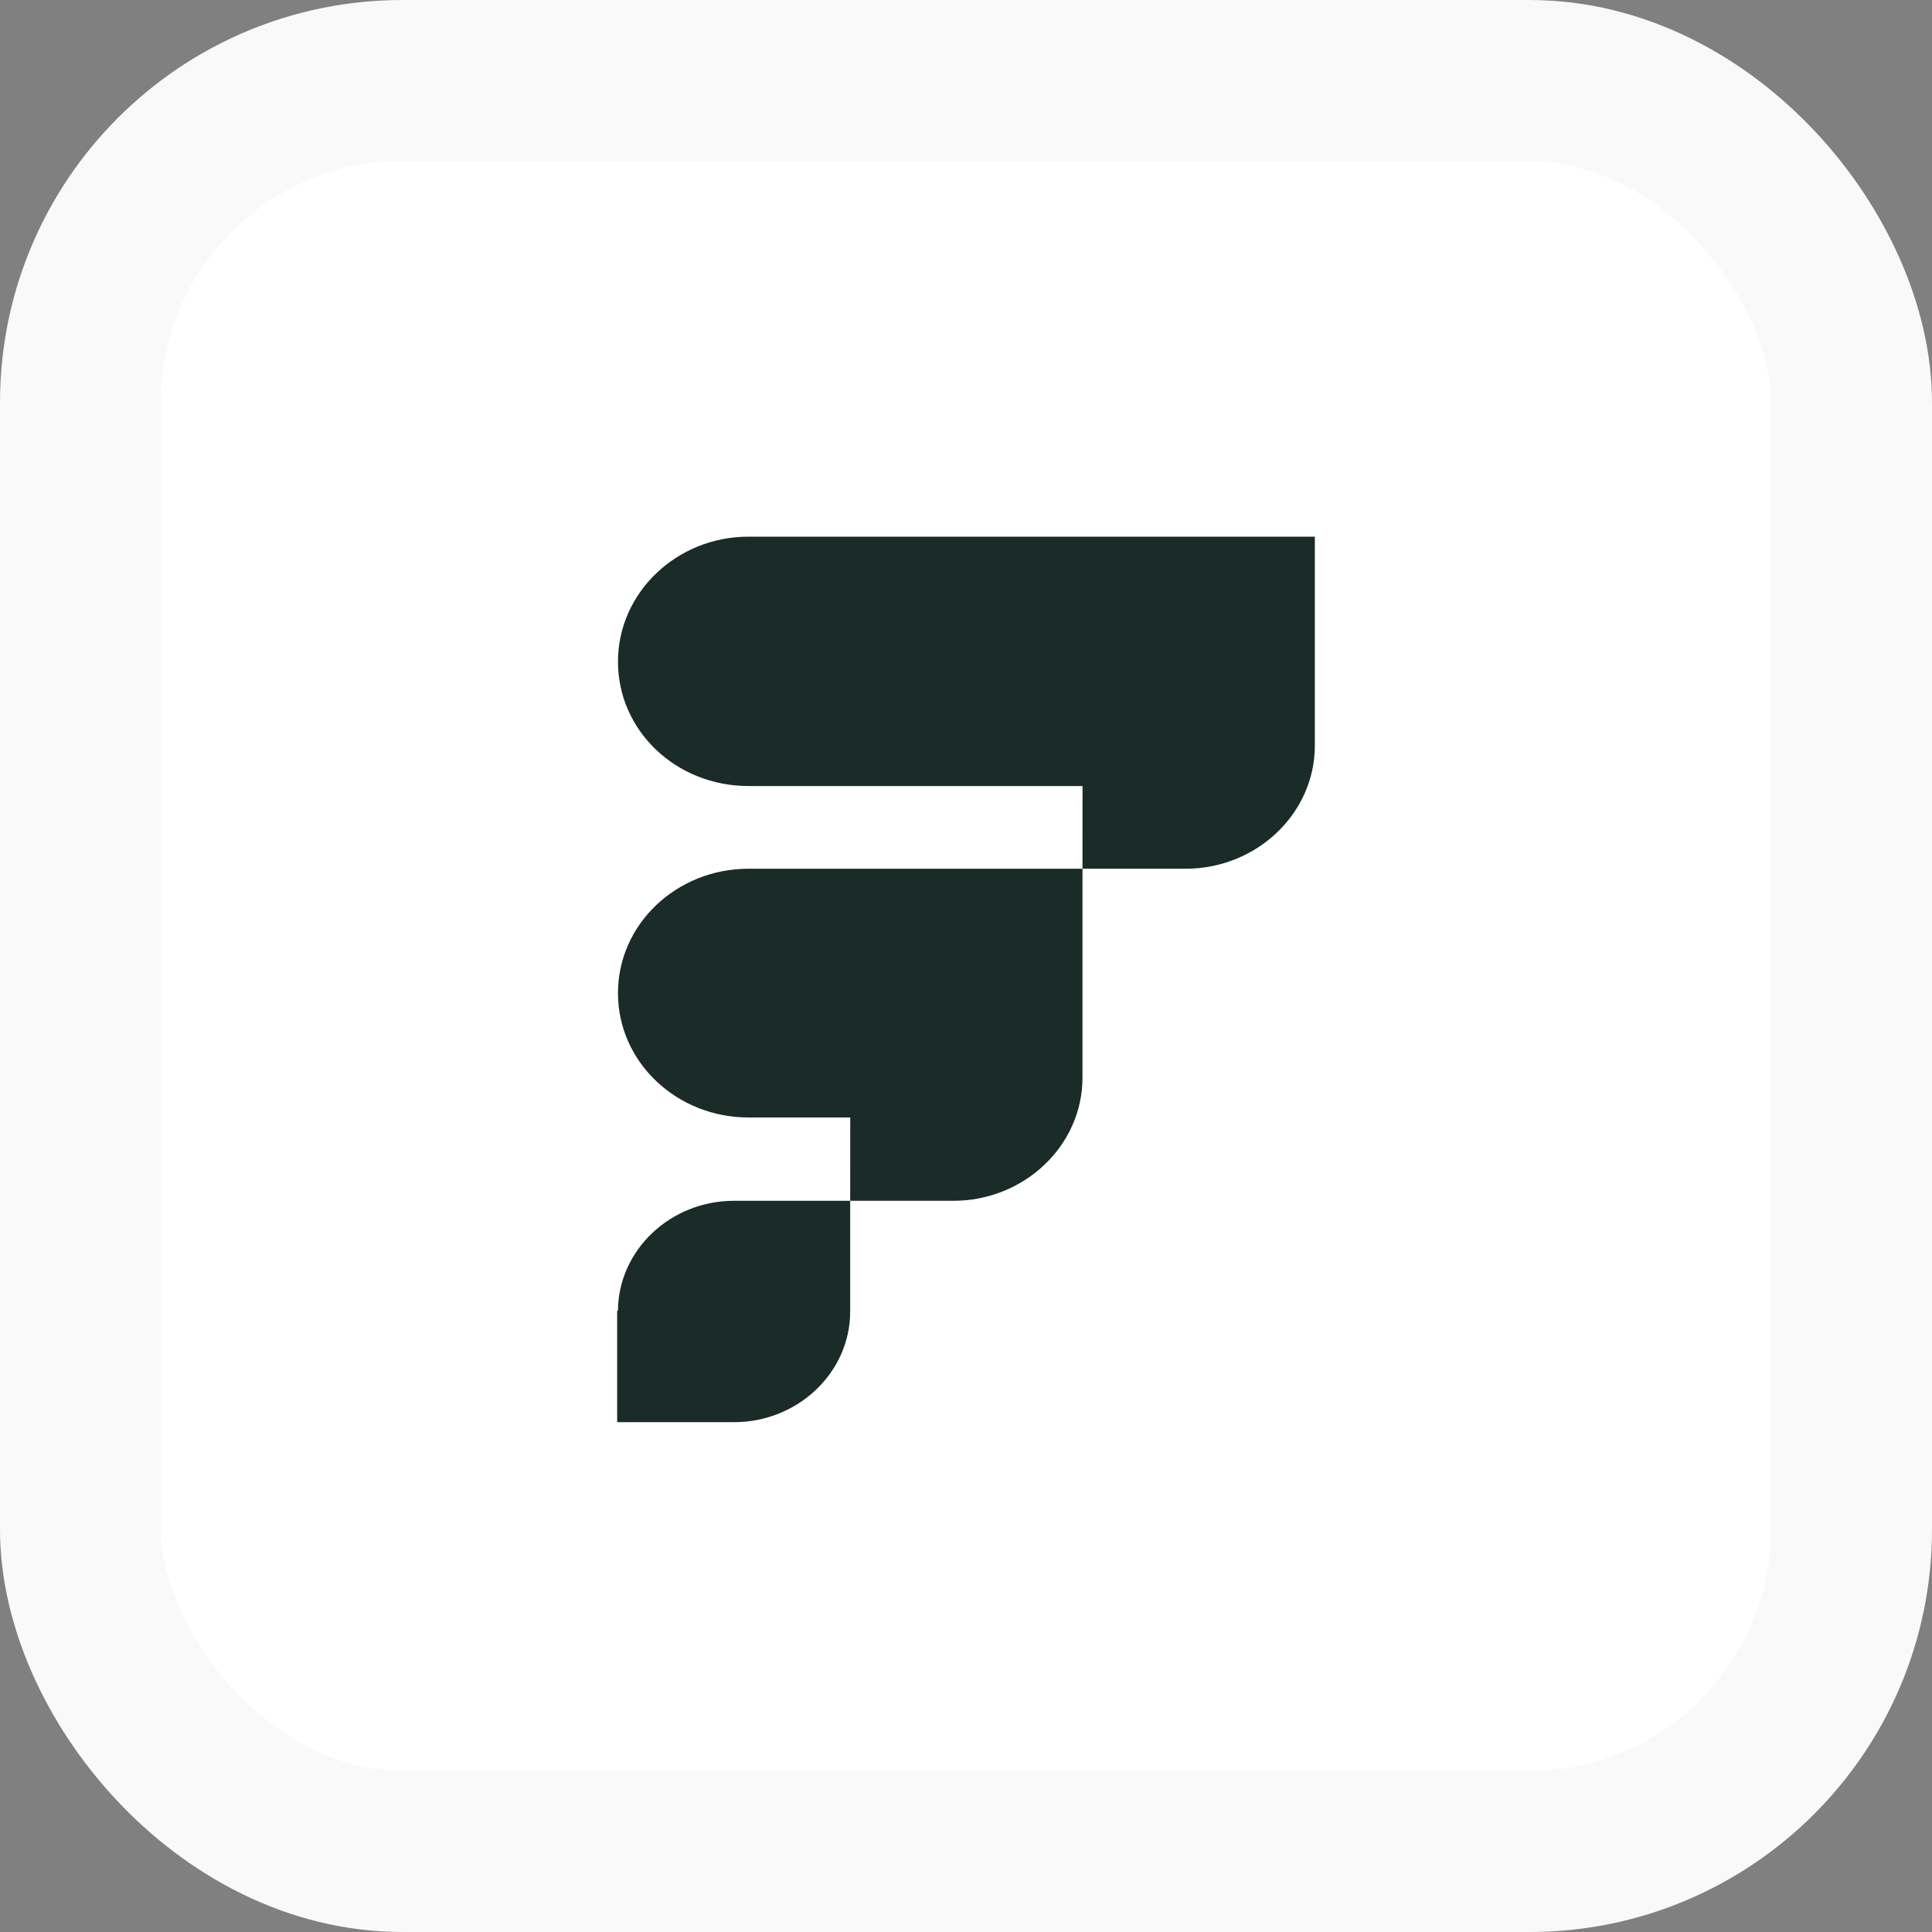 <svg width="72" height="72" viewBox="0 0 72 72" fill="none" xmlns="http://www.w3.org/2000/svg">
<rect x="0" y="0" width="72" height="72" fill="#808080" stroke="none"/>
<rect x="3" y="3" width="66" height="66" rx="12" fill="white"/>
<rect x="3" y="3" width="66" height="66" rx="12" stroke="#F9F9F9" stroke-width="6"/>
<path fill-rule="evenodd" clip-rule="evenodd" d="M21 22H39.69V38.004L32.412 28.775H21V22Z" fill="white"/>
<path fill-rule="evenodd" clip-rule="evenodd" d="M32.371 34.862C34.798 37.864 37.127 40.963 39.527 43.991H51V50.777H32.371V34.862Z" fill="white"/>
<path fill-rule="evenodd" clip-rule="evenodd" d="M40.863 28.751V23.375H49.685V42.807H43.825V28.751H40.865H40.863Z" fill="white"/>
<path fill-rule="evenodd" clip-rule="evenodd" d="M28.248 29.928V43.869C29.174 43.869 30.189 43.869 31.146 43.869V49.359H22.388V29.928H28.248Z" fill="white"/>
<path d="M23.029 48.848H23V53H27.356C29.739 53 31.684 51.145 31.684 48.875V44.75H27.356C24.983 44.748 23.044 46.588 23.029 48.848Z" fill="#1A2B28"/>
<path d="M23.03 37.01C23.03 39.582 25.218 41.645 27.893 41.645H31.686L31.684 44.75L35.528 44.75C38.178 44.75 40.341 42.688 40.341 40.161V32.375H27.893C25.218 32.375 23.03 34.438 23.03 37.01Z" fill="#1A2B28"/>
<path d="M27.893 20C25.218 20 23.03 22.086 23.03 24.658C23.03 27.23 25.194 29.293 27.893 29.293H40.343L40.341 32.375L44.185 32.375C46.835 32.375 49 30.313 49 27.787V20H27.893Z" fill="#1A2B28"/>
</svg>
